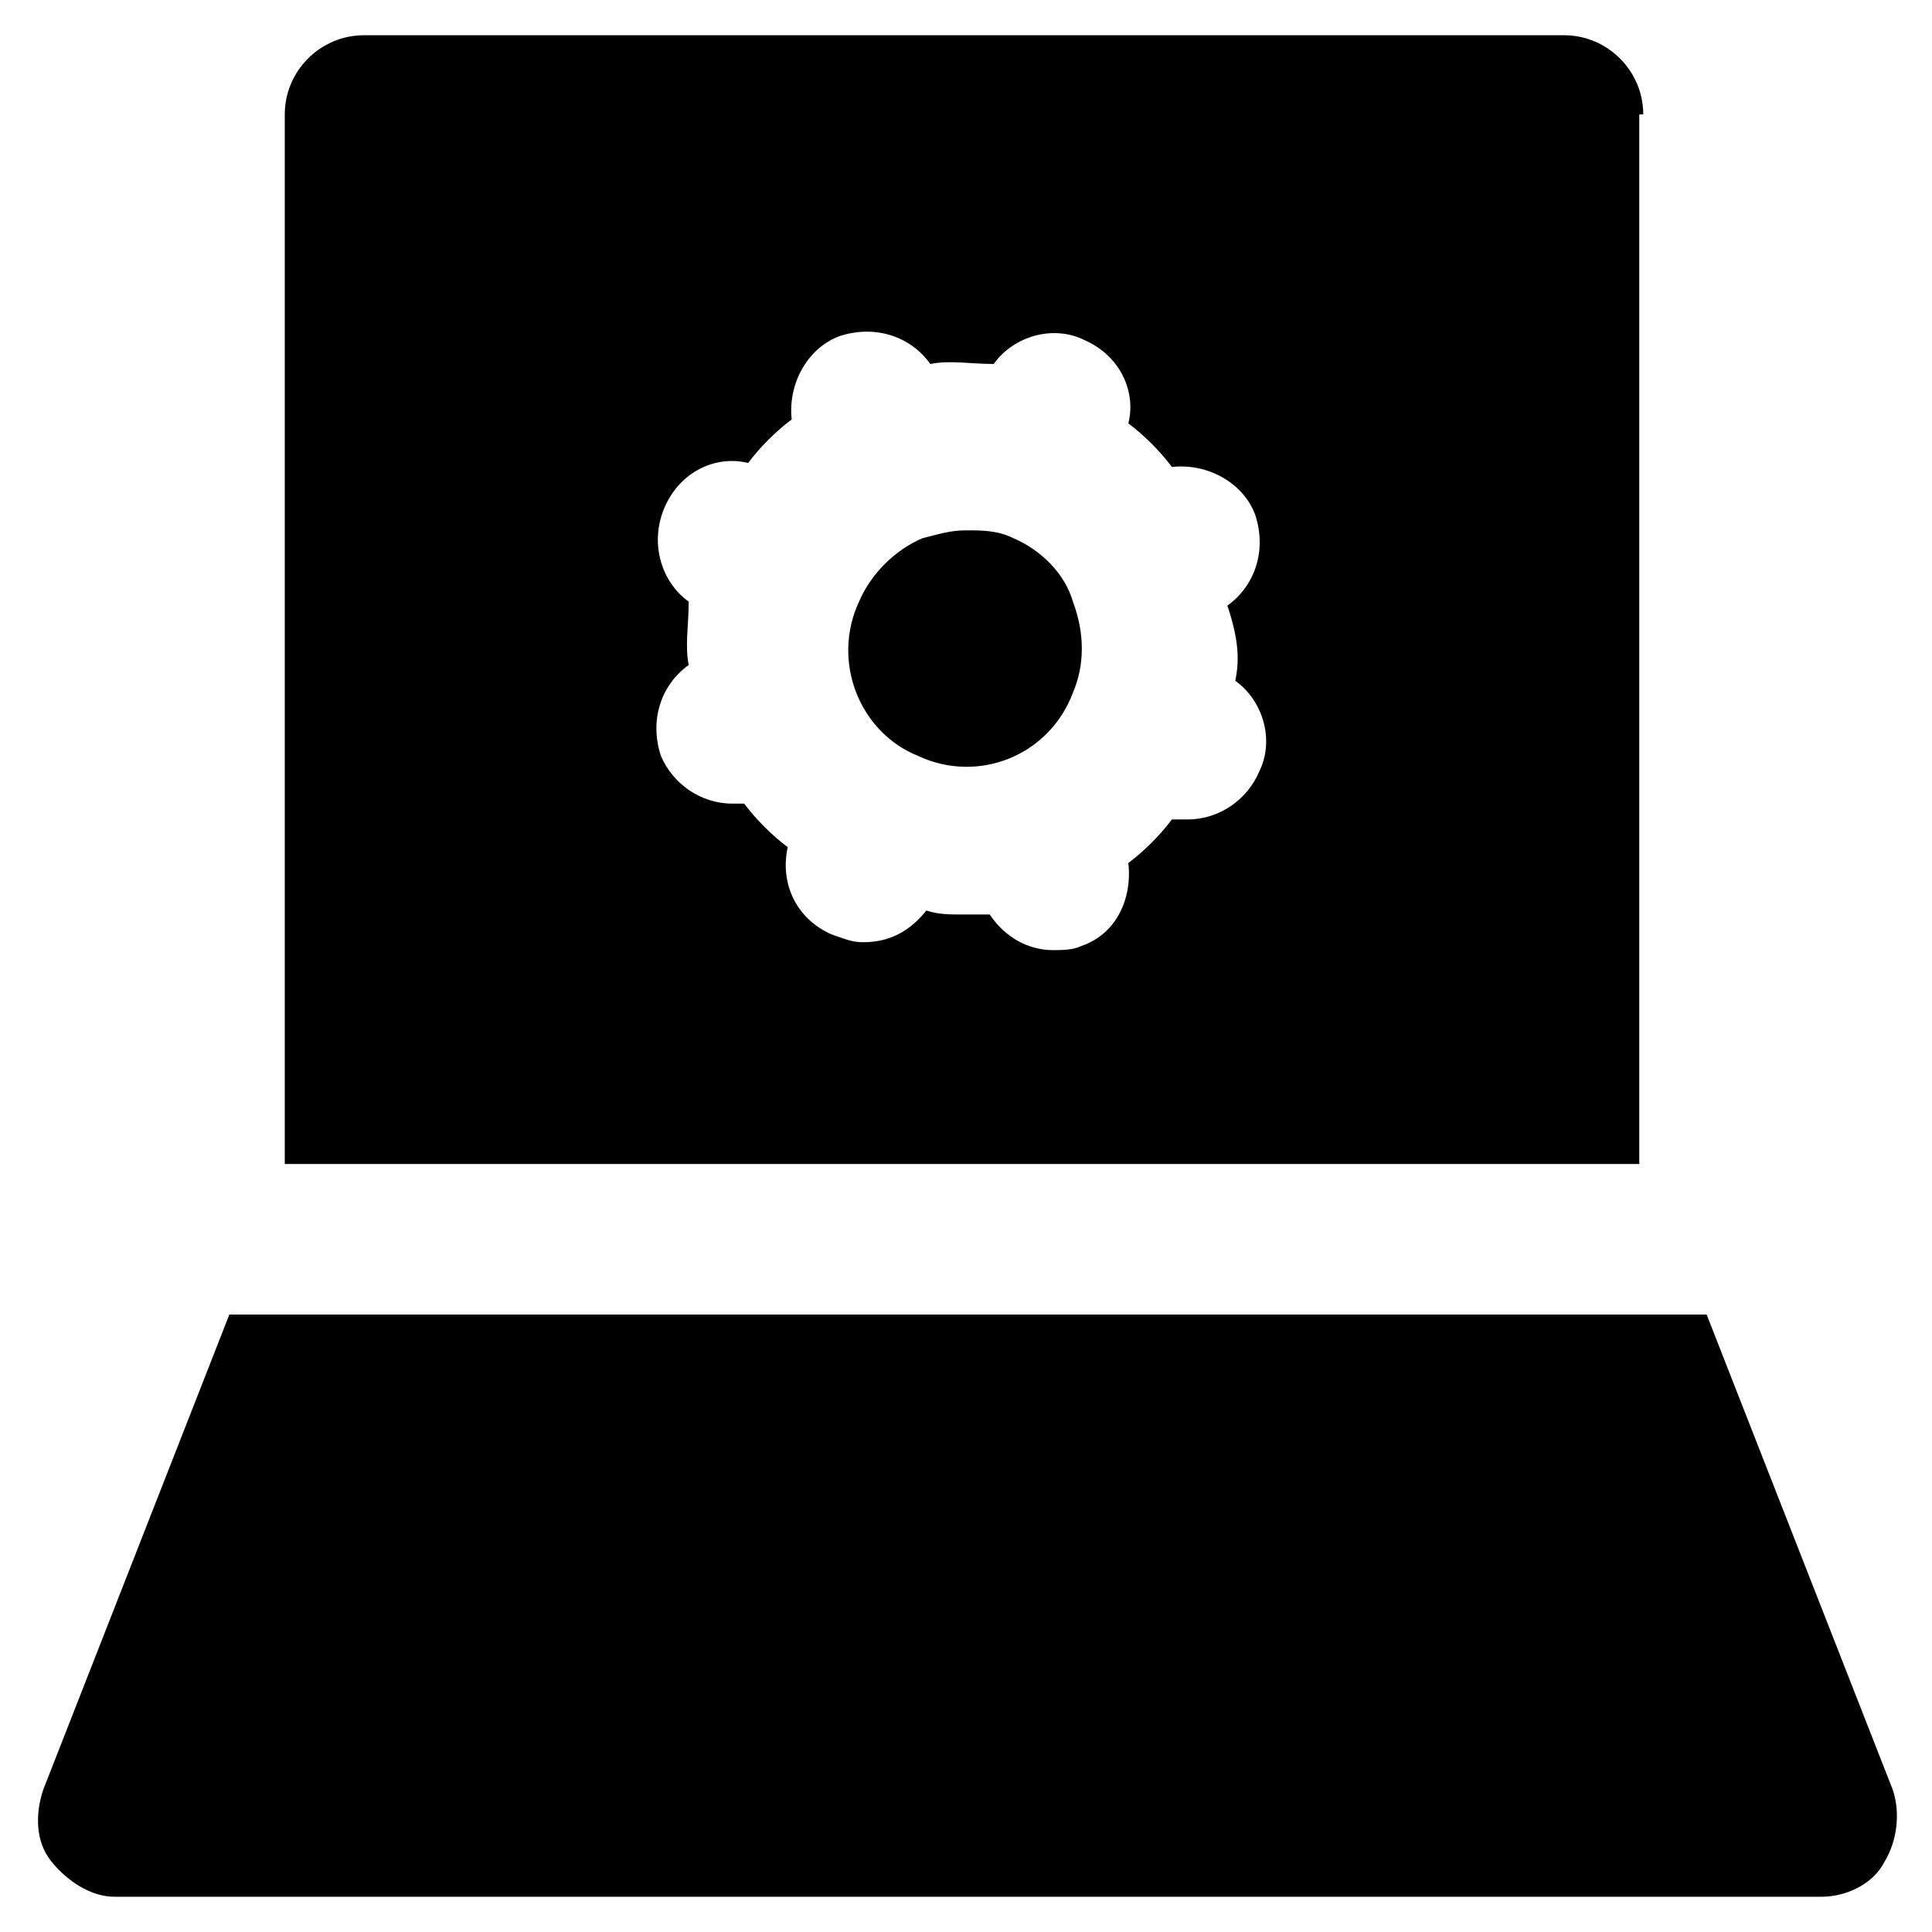<?xml version="1.0" encoding="UTF-8"?>
<!-- Uploaded to: ICON Repo, www.svgrepo.com, Generator: ICON Repo Mixer Tools -->
<svg fill="#000000" width="800px" height="800px" version="1.1" viewBox="144 144 512 512" xmlns="http://www.w3.org/2000/svg">
 <g>
  <path d="m645.61 618.32-49.332-125.95h-391.5l-49.332 125.95c-2.098 6.297-2.098 13.645 2.098 18.895 4.199 5.246 10.496 9.445 16.793 9.445h452.38c6.297 0 13.645-3.148 16.793-9.445 3.152-5.25 4.199-12.598 2.102-18.895z"/>
  <path d="m412.59 286.64c-4.199-2.098-8.398-2.098-12.594-2.098-4.199 0-7.348 1.051-11.547 2.098-7.348 3.148-13.645 9.445-16.793 16.793-7.348 15.742 0 34.637 15.742 40.934 15.742 7.348 34.637 0 40.934-16.793 3.148-7.348 3.148-15.742 0-24.141-2.098-7.348-8.395-13.645-15.742-16.793z"/>
  <path d="m579.48 174.33c0-11.547-9.445-20.992-20.992-20.992h-318.03c-11.547 0-20.992 9.445-20.992 20.992v278.14h358.96v-278.14zm-108.11 150.09c7.348 5.246 10.496 15.742 6.297 24.141-3.148 7.348-10.496 12.594-18.895 12.594h-4.199c-3.148 4.199-7.348 8.398-11.547 11.547 1.051 9.445-3.148 18.895-12.594 22.043-2.098 1.051-5.246 1.051-7.348 1.051-6.297 0-12.594-3.148-16.793-9.445h-7.348c-3.148 0-6.297 0-9.445-1.051-4.199 5.246-9.445 8.398-16.793 8.398-3.148 0-5.246-1.051-8.398-2.098-9.445-4.199-13.645-13.645-11.547-23.09-4.199-3.148-8.398-7.348-11.547-11.547h-3.148c-8.398 0-15.742-5.246-18.895-12.594-3.148-9.445 0-18.895 7.348-24.141-1.051-5.246 0-10.496 0-16.793-7.348-5.246-10.496-15.742-6.297-25.191 4.199-9.445 13.645-13.645 22.043-11.547 3.148-4.199 7.348-8.398 11.547-11.547-1.051-9.445 4.199-18.895 12.594-22.043 9.445-3.148 18.895 0 24.141 7.348 5.246-1.051 10.496 0 16.793 0 5.246-7.348 15.742-10.496 24.141-6.297 9.445 4.199 13.645 13.645 11.547 22.043 4.199 3.148 8.398 7.348 11.547 11.547 9.445-1.051 18.895 4.199 22.043 12.594 3.148 9.445 0 18.895-7.348 24.141 3.152 9.441 3.152 14.691 2.102 19.938z"/>
 </g>
</svg>